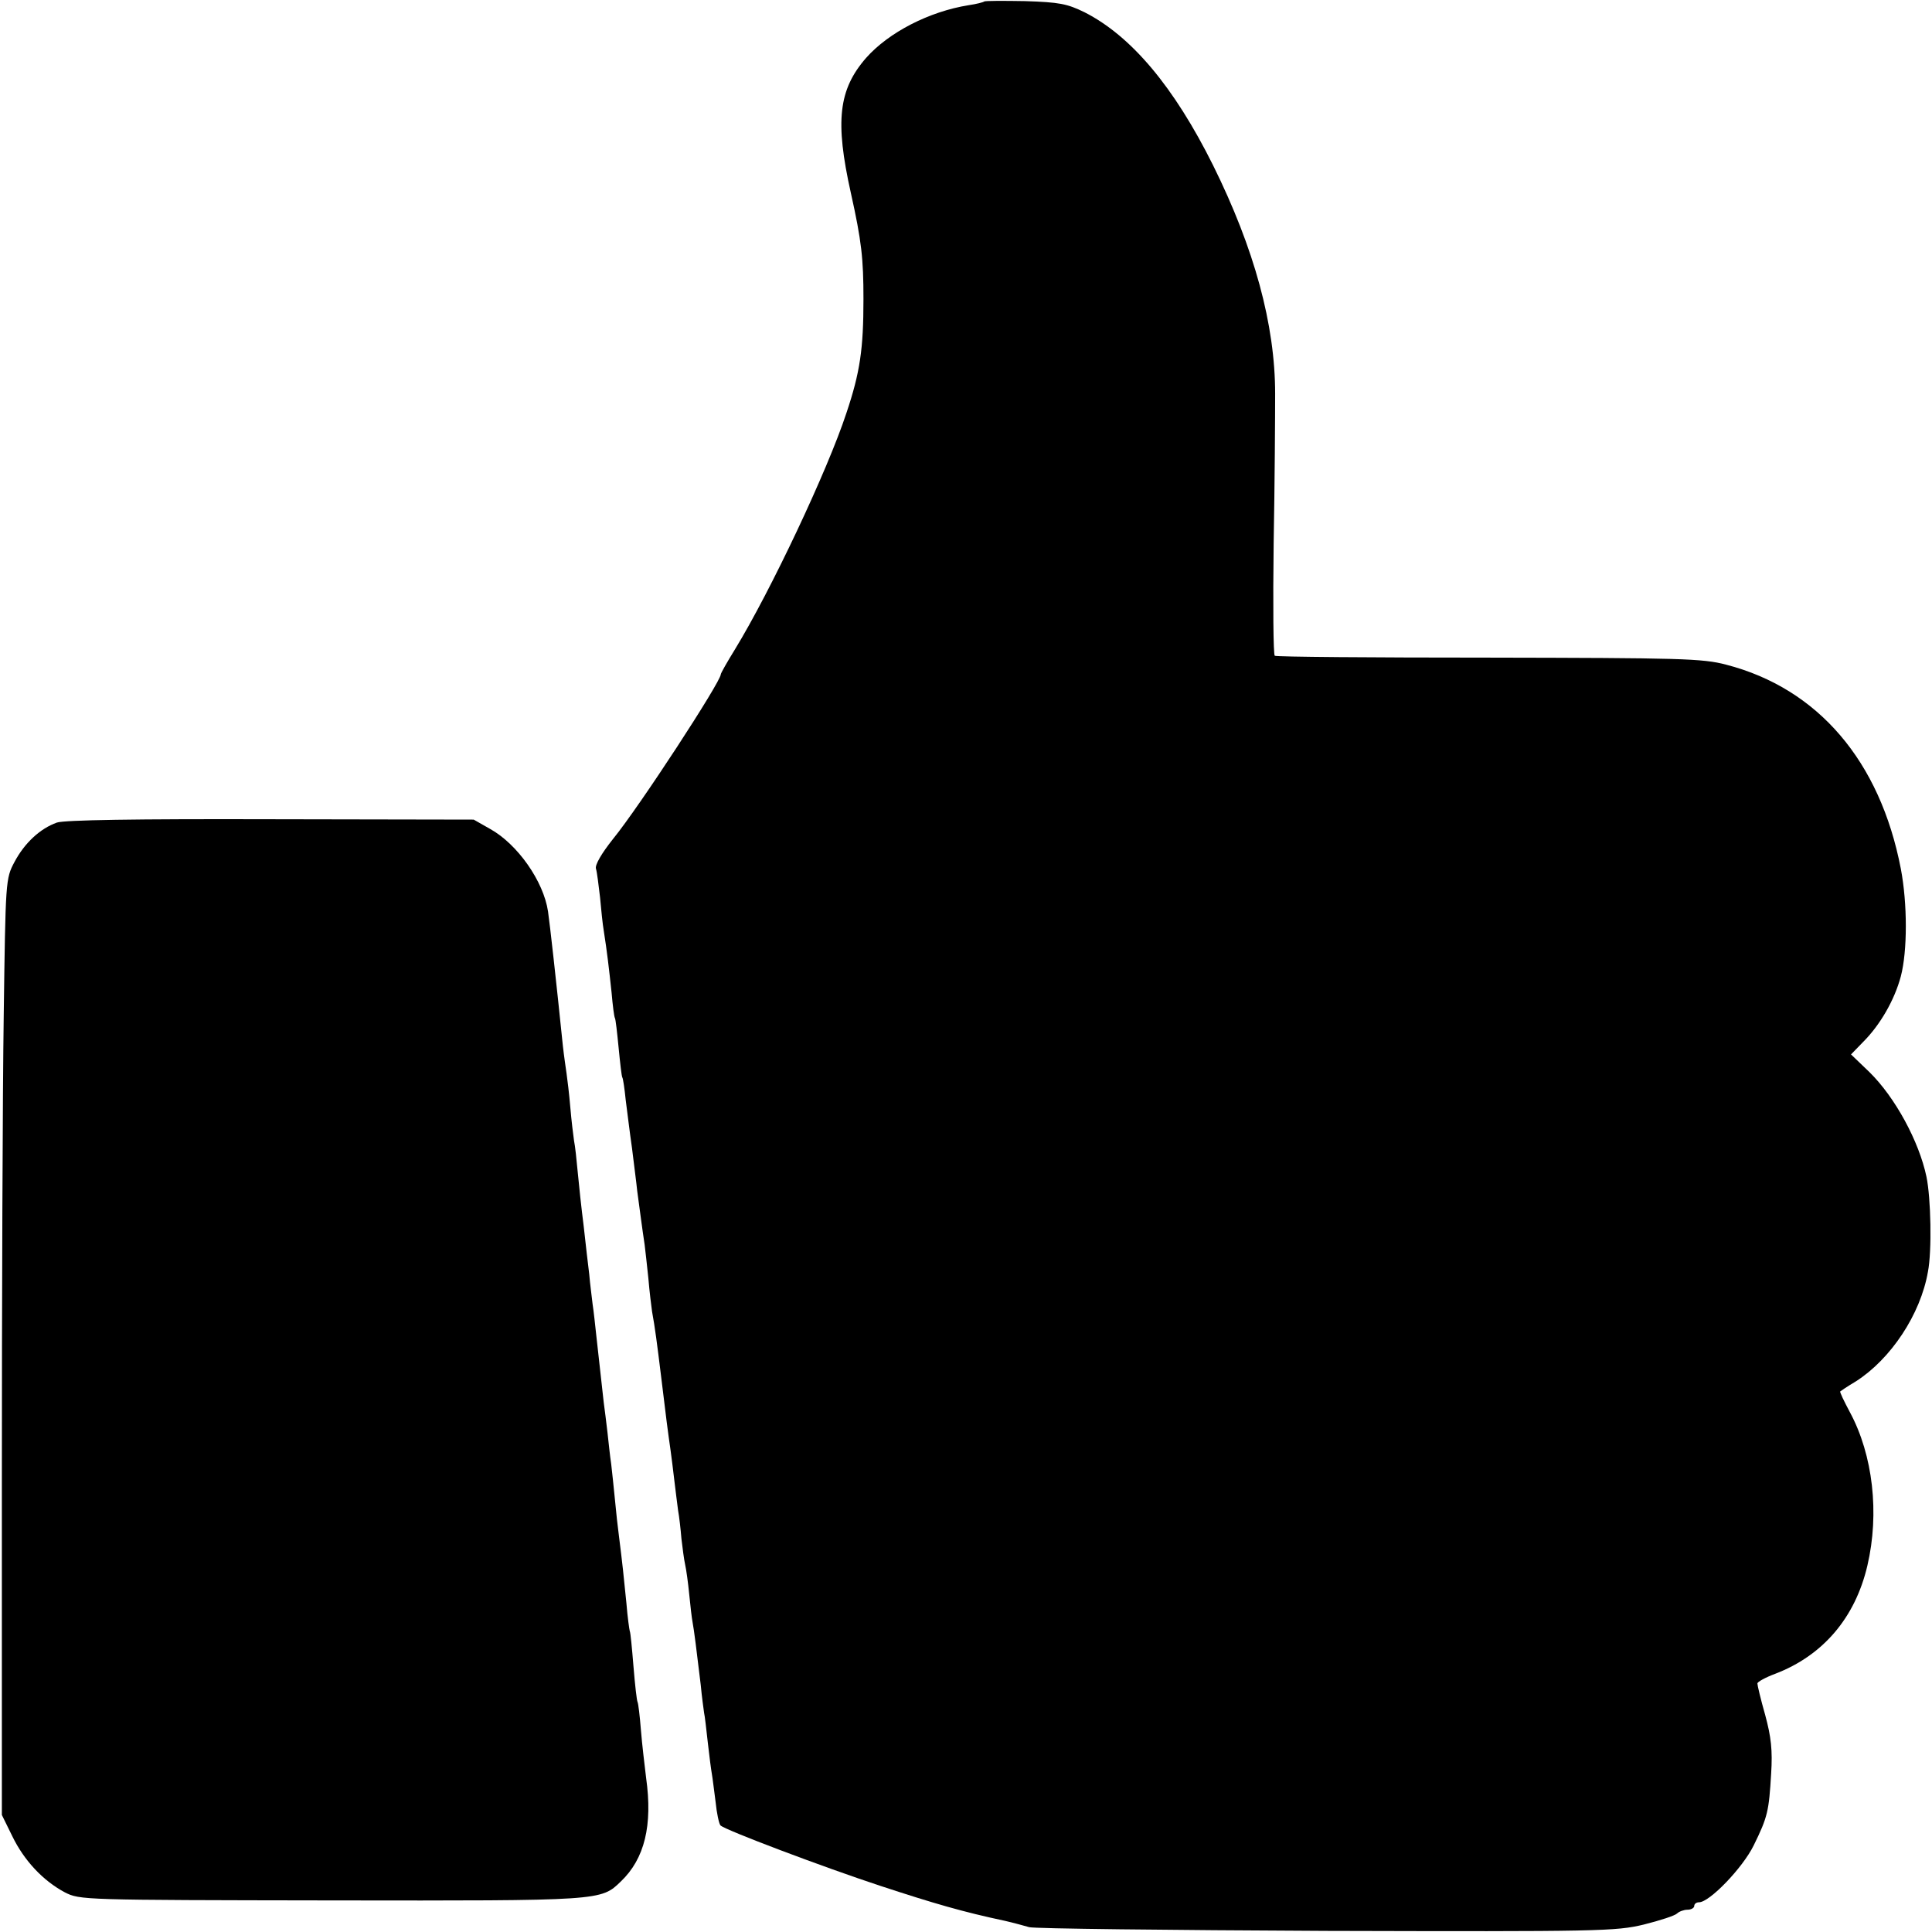 <?xml version="1.0" standalone="no"?>
<!DOCTYPE svg PUBLIC "-//W3C//DTD SVG 20010904//EN"
 "http://www.w3.org/TR/2001/REC-SVG-20010904/DTD/svg10.dtd">
<svg version="1.0" xmlns="http://www.w3.org/2000/svg"
 width="520pt" height="520pt" viewBox="0 0 520 520"
 preserveAspectRatio="xMidYMid meet">
<g transform="translate(0,520) scale(0.1,-0.1)"
fill="#000000" stroke="none">
<path d="M2649 5196 c-2 -2 -21 -7 -42 -10 -106 -17 -215 -73 -276 -142 -74
-85 -84 -170 -41 -363 29 -130 34 -177 34 -286 0 -134 -9 -197 -46 -307 -51
-155 -204 -479 -300 -636 -21 -34 -38 -64 -38 -67 0 -20 -219 -356 -290 -443
-31 -39 -49 -70 -46 -80 3 -9 7 -44 11 -77 3 -33 7 -73 10 -90 9 -57 14 -101
21 -166 3 -35 7 -66 9 -69 2 -3 6 -39 10 -80 4 -41 8 -77 10 -80 2 -3 6 -30 9
-60 4 -30 11 -89 17 -130 5 -42 12 -94 14 -115 6 -44 14 -106 20 -145 2 -14 6
-54 10 -90 3 -36 8 -76 10 -90 8 -44 13 -82 25 -180 12 -101 18 -146 25 -195
2 -16 7 -52 10 -80 3 -27 8 -63 10 -80 3 -16 7 -51 9 -76 3 -25 7 -57 10 -70
3 -13 8 -49 11 -80 3 -31 7 -65 9 -75 4 -21 11 -77 22 -169 3 -33 8 -67 9 -75
2 -8 6 -44 10 -80 4 -36 9 -74 11 -85 2 -11 6 -45 10 -75 3 -30 9 -58 13 -63
11 -12 279 -113 431 -163 143 -47 222 -70 335 -94 22 -5 51 -13 65 -17 14 -4
374 -8 800 -10 735 -2 779 -1 854 17 44 11 84 24 90 30 5 5 18 10 28 10 10 0
18 5 18 10 0 6 6 10 13 10 28 0 117 92 147 153 38 77 41 93 47 193 4 63 0 99
-16 158 -12 42 -21 80 -21 85 0 4 21 16 48 26 128 49 215 150 248 291 33 141
15 298 -47 413 -16 30 -28 55 -26 56 1 1 20 14 42 27 94 60 174 180 194 295
11 56 8 199 -4 256 -20 95 -84 213 -153 281 l-50 48 33 34 c45 45 84 112 101
176 18 68 18 196 0 290 -56 290 -223 485 -470 549 -64 17 -124 18 -640 19
-312 0 -572 2 -575 5 -4 2 -5 138 -3 302 3 164 4 345 4 403 0 186 -56 391
-167 615 -105 211 -220 348 -346 412 -47 23 -68 27 -160 30 -58 1 -108 1 -110
-1z"/>
<path d="M153 2986 c-45 -16 -87 -55 -114 -106 -24 -45 -24 -49 -29 -415 -3
-203 -5 -770 -5 -1260 l0 -890 28 -57 c32 -66 83 -120 141 -151 41 -21 46 -21
720 -22 728 -1 723 -1 777 51 64 61 86 151 68 279 -4 33 -11 91 -14 129 -3 38
-7 71 -9 75 -2 3 -7 46 -11 96 -4 49 -8 92 -10 95 -1 3 -6 37 -9 75 -7 71 -11
109 -20 180 -3 22 -8 67 -11 100 -3 33 -8 76 -10 95 -3 19 -7 58 -10 85 -3 28
-8 64 -10 80 -4 35 -12 109 -20 180 -3 28 -7 66 -10 85 -2 19 -7 55 -9 80 -3
25 -10 83 -15 130 -6 47 -13 112 -16 145 -3 33 -7 71 -10 85 -2 14 -7 54 -10
90 -3 36 -8 76 -10 90 -2 14 -7 48 -10 75 -18 176 -35 328 -40 362 -12 81 -82
181 -156 222 l-44 25 -545 1 c-368 1 -556 -2 -577 -9z"/>
</g>
</svg>
